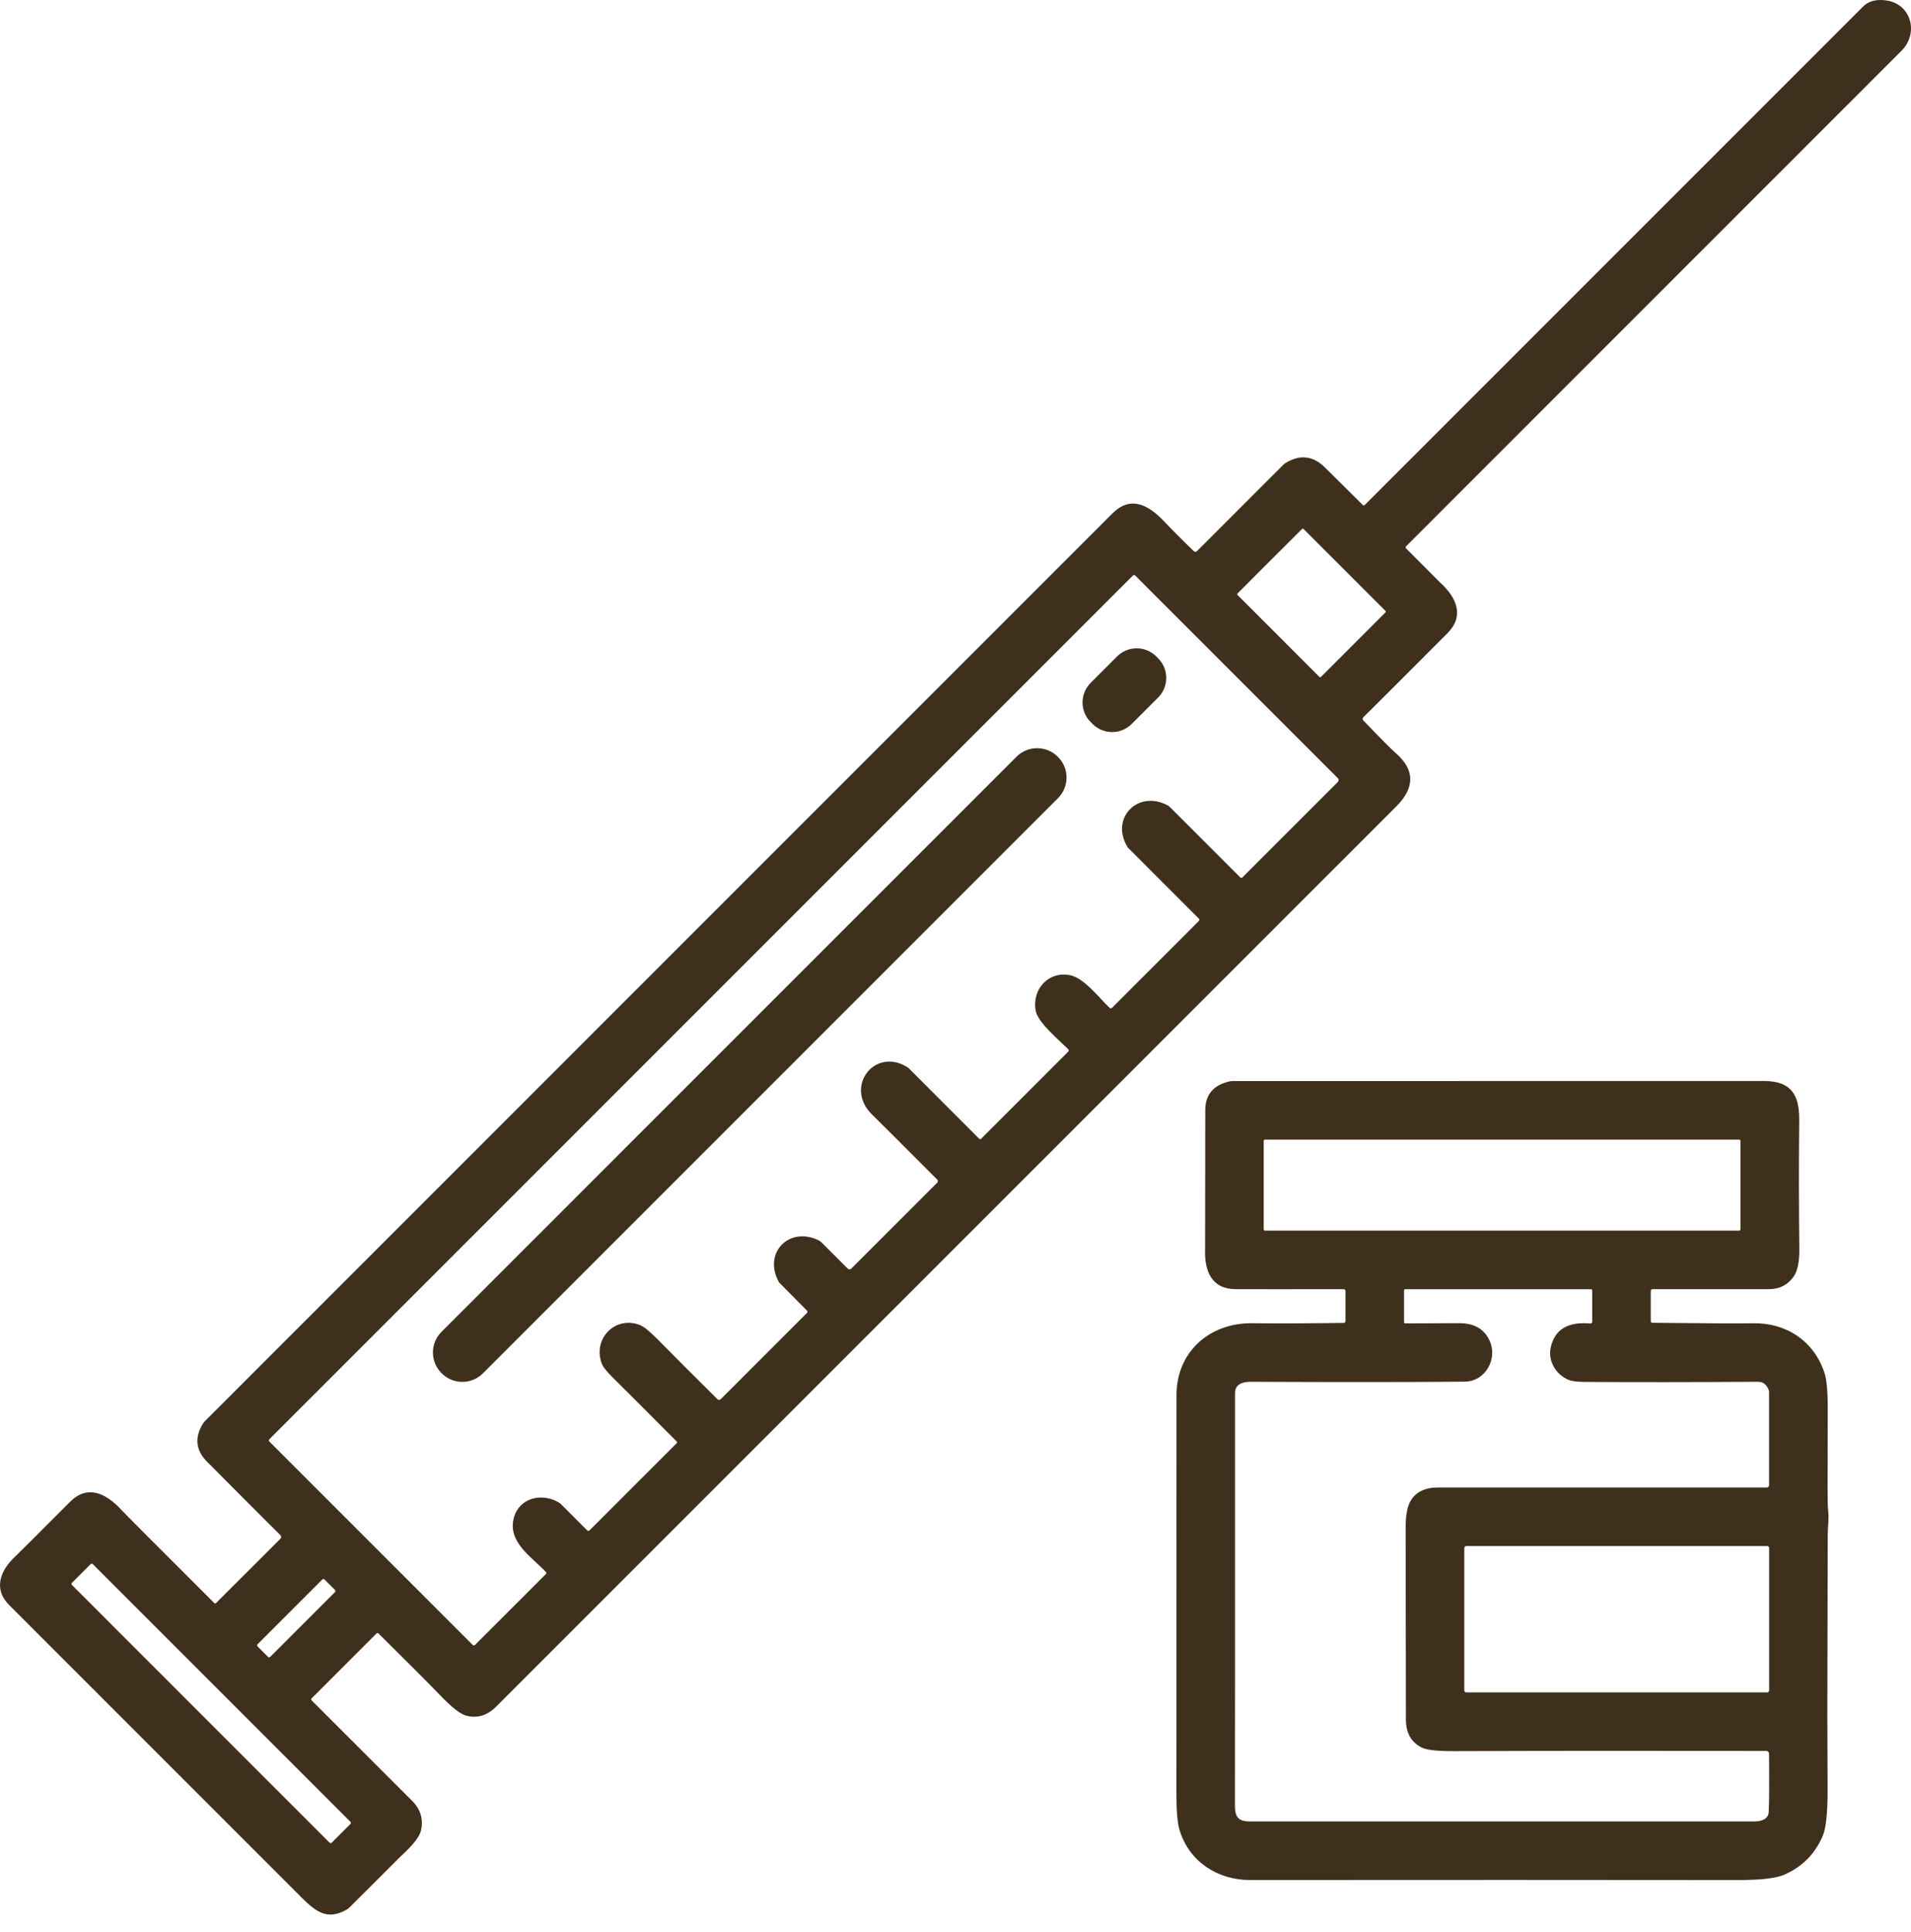 <svg width="94" height="95" viewBox="0 0 94 95" fill="none" xmlns="http://www.w3.org/2000/svg">
<path d="M67.056 35.428C67.918 36.325 68.445 36.856 68.638 37.021C69.599 37.848 69.614 38.726 68.685 39.656C50.426 57.91 35.665 72.669 24.402 83.934C23.964 84.372 23.472 84.519 22.926 84.374C22.64 84.297 22.212 83.96 21.641 83.364C21.175 82.875 20.169 81.866 18.621 80.336C18.614 80.329 18.606 80.324 18.598 80.32C18.589 80.317 18.579 80.315 18.569 80.315C18.56 80.315 18.55 80.317 18.541 80.321C18.532 80.325 18.524 80.331 18.517 80.338L15.326 83.527C15.314 83.54 15.307 83.557 15.307 83.574C15.307 83.592 15.314 83.609 15.326 83.621C18.397 86.692 20.045 88.339 20.27 88.563C20.69 88.981 20.835 89.472 20.704 90.036C20.635 90.334 20.304 90.753 19.712 91.292C19.694 91.308 18.855 92.145 17.196 93.803C17.156 93.845 17.109 93.881 17.058 93.91C16.121 94.448 15.566 94.053 14.816 93.302C6.08 84.562 1.289 79.77 0.443 78.927C-0.335 78.147 -0.003 77.232 0.781 76.517C0.887 76.42 1.772 75.537 3.436 73.868C4.294 73.004 5.191 73.418 5.963 74.246C6.189 74.489 7.717 76.022 10.547 78.844C10.557 78.854 10.57 78.859 10.584 78.859C10.598 78.859 10.611 78.854 10.62 78.844L13.794 75.673C13.806 75.661 13.815 75.647 13.821 75.632C13.827 75.617 13.83 75.601 13.83 75.585C13.829 75.569 13.826 75.552 13.82 75.538C13.813 75.523 13.804 75.509 13.792 75.498C12.629 74.341 11.426 73.136 10.183 71.885C9.63 71.326 9.561 70.706 9.975 70.024C10.006 69.974 10.042 69.928 10.083 69.888C24.96 55.01 39.837 40.133 54.713 25.256C55.604 24.365 56.466 24.803 57.27 25.649C57.703 26.106 58.187 26.592 58.724 27.107C58.744 27.127 58.772 27.137 58.801 27.137C58.83 27.137 58.857 27.125 58.877 27.105L63.132 22.85C63.16 22.822 63.191 22.797 63.224 22.777C63.924 22.339 64.571 22.407 65.163 22.979C65.277 23.089 65.903 23.71 67.041 24.843C67.052 24.854 67.066 24.86 67.082 24.86C67.097 24.86 67.112 24.854 67.124 24.843C77.013 14.952 85.187 6.778 91.646 0.319C91.915 0.049 92.297 -0.05 92.794 0.023C94.023 0.204 94.389 1.642 93.535 2.494C81.054 14.974 72.929 23.1 69.161 26.87C69.154 26.877 69.149 26.885 69.145 26.893C69.142 26.902 69.14 26.911 69.14 26.92C69.14 26.929 69.142 26.938 69.145 26.946C69.149 26.955 69.154 26.962 69.161 26.968C70.25 28.063 70.808 28.622 70.835 28.646C71.678 29.405 72.025 30.313 71.202 31.139C68.975 33.372 67.593 34.752 67.058 35.278C67.038 35.297 67.027 35.324 67.027 35.352C67.026 35.38 67.037 35.407 67.056 35.428ZM68.146 30.122C68.152 30.117 68.156 30.11 68.159 30.104C68.162 30.096 68.163 30.089 68.163 30.081C68.163 30.074 68.162 30.066 68.159 30.059C68.156 30.052 68.152 30.046 68.146 30.041L64.122 26.017C64.117 26.011 64.111 26.007 64.104 26.004C64.097 26.001 64.089 26 64.082 26C64.074 26 64.067 26.001 64.059 26.004C64.052 26.007 64.046 26.011 64.041 26.017L60.875 29.183C60.87 29.188 60.865 29.194 60.862 29.201C60.859 29.208 60.858 29.216 60.858 29.224C60.858 29.231 60.859 29.238 60.862 29.245C60.865 29.253 60.87 29.259 60.875 29.264L64.899 33.288C64.904 33.294 64.91 33.298 64.918 33.301C64.924 33.304 64.932 33.305 64.94 33.305C64.947 33.305 64.955 33.304 64.962 33.301C64.969 33.298 64.975 33.294 64.98 33.288L68.146 30.122ZM65.81 38.275L55.84 28.305C55.825 28.29 55.804 28.281 55.783 28.281C55.762 28.281 55.742 28.29 55.727 28.305L13.245 70.786C13.238 70.793 13.233 70.801 13.229 70.81C13.225 70.819 13.223 70.828 13.223 70.838C13.223 70.848 13.225 70.857 13.229 70.866C13.233 70.875 13.238 70.883 13.245 70.89L23.256 80.901C23.27 80.915 23.29 80.923 23.31 80.923C23.33 80.923 23.349 80.915 23.363 80.901L26.852 77.412C26.866 77.399 26.873 77.381 26.874 77.362C26.874 77.343 26.867 77.324 26.854 77.31C26.153 76.573 24.963 75.841 25.272 74.657C25.533 73.659 26.658 73.39 27.493 73.897C27.532 73.919 27.568 73.948 27.601 73.981L28.883 75.264C28.891 75.271 28.9 75.277 28.91 75.281C28.92 75.286 28.93 75.288 28.941 75.288C28.952 75.288 28.962 75.286 28.972 75.281C28.982 75.277 28.991 75.271 28.998 75.264L33.286 70.976C33.291 70.971 33.296 70.964 33.299 70.957C33.302 70.95 33.303 70.942 33.303 70.934C33.303 70.926 33.302 70.918 33.299 70.911C33.296 70.904 33.291 70.897 33.286 70.892C31.586 69.184 30.548 68.146 30.172 67.778C29.859 67.472 29.672 67.239 29.609 67.079C29.129 65.86 30.248 64.694 31.466 65.161C31.665 65.237 31.96 65.474 32.349 65.869C33.166 66.699 34.147 67.68 35.292 68.814C35.313 68.835 35.341 68.847 35.371 68.847C35.401 68.847 35.429 68.835 35.45 68.814L39.697 64.567C39.711 64.553 39.719 64.534 39.719 64.513C39.719 64.493 39.711 64.473 39.697 64.458L38.351 63.099C38.332 63.081 38.316 63.06 38.303 63.037C37.531 61.614 38.808 60.299 40.261 60.994C40.317 61.021 40.368 61.057 40.411 61.102L41.703 62.394C41.725 62.416 41.755 62.428 41.787 62.428C41.818 62.428 41.848 62.416 41.87 62.394L46.098 58.166C46.119 58.145 46.13 58.117 46.13 58.087C46.13 58.058 46.119 58.03 46.098 58.009C44.422 56.328 43.353 55.261 42.89 54.808C41.523 53.468 42.997 51.5 44.604 52.466C44.648 52.491 44.688 52.522 44.723 52.558L48.164 56C48.177 56.014 48.195 56.021 48.214 56.021C48.232 56.021 48.25 56.014 48.264 56L52.545 51.719C52.561 51.704 52.569 51.683 52.569 51.661C52.569 51.639 52.561 51.618 52.545 51.602C52.127 51.177 51.046 50.298 50.942 49.697C50.758 48.61 51.612 47.739 52.655 47.965C53.331 48.111 54.041 49.046 54.578 49.565C54.595 49.581 54.616 49.589 54.639 49.589C54.662 49.589 54.683 49.581 54.699 49.565L58.973 45.291C58.988 45.276 58.996 45.256 58.996 45.236C58.996 45.215 58.988 45.196 58.973 45.181L55.498 41.704C55.487 41.694 55.476 41.682 55.467 41.668C54.588 40.241 55.967 38.83 57.428 39.604C57.475 39.629 57.518 39.662 57.556 39.7L61.007 43.15C61.021 43.164 61.04 43.172 61.06 43.172C61.08 43.172 61.1 43.164 61.114 43.15L65.81 38.454C65.834 38.43 65.847 38.398 65.847 38.364C65.847 38.331 65.834 38.299 65.81 38.275ZM17.237 89.702C17.244 89.695 17.25 89.687 17.254 89.677C17.257 89.668 17.259 89.659 17.259 89.649C17.259 89.639 17.257 89.629 17.254 89.62C17.25 89.611 17.244 89.603 17.237 89.596L4.565 76.924C4.558 76.917 4.55 76.911 4.541 76.907C4.532 76.904 4.522 76.902 4.512 76.902C4.502 76.902 4.493 76.904 4.484 76.907C4.475 76.911 4.466 76.917 4.459 76.924L3.539 77.844C3.532 77.851 3.526 77.859 3.523 77.868C3.519 77.878 3.517 77.887 3.517 77.897C3.517 77.907 3.519 77.917 3.523 77.926C3.526 77.935 3.532 77.943 3.539 77.95L16.211 90.622C16.218 90.629 16.226 90.635 16.235 90.638C16.244 90.642 16.254 90.644 16.264 90.644C16.274 90.644 16.284 90.642 16.293 90.638C16.302 90.635 16.31 90.629 16.317 90.622L17.237 89.702ZM16.476 78.301C16.491 78.287 16.499 78.267 16.499 78.246C16.499 78.225 16.491 78.205 16.476 78.19L15.965 77.68C15.95 77.665 15.931 77.657 15.91 77.657C15.889 77.657 15.869 77.665 15.854 77.68L12.672 80.862C12.657 80.877 12.649 80.897 12.649 80.918C12.649 80.939 12.657 80.959 12.672 80.973L13.182 81.484C13.197 81.499 13.217 81.507 13.238 81.507C13.259 81.507 13.279 81.499 13.293 81.484L16.476 78.301Z" fill="#3F301D"/>
<path d="M54.947 32.284L53.649 33.582C53.116 34.115 53.116 34.98 53.649 35.513L53.739 35.602C54.272 36.136 55.136 36.136 55.669 35.602L56.967 34.305C57.5 33.772 57.5 32.907 56.967 32.374L56.877 32.284C56.344 31.751 55.48 31.751 54.947 32.284Z" fill="#3F301D"/>
<path d="M50.002 37.214L21.715 65.502C21.155 66.061 21.155 66.968 21.715 67.527L21.728 67.541C22.288 68.1 23.195 68.1 23.754 67.541L52.042 39.253C52.601 38.694 52.601 37.787 52.042 37.227L52.028 37.214C51.469 36.655 50.562 36.655 50.002 37.214Z" fill="#3F301D"/>
<path d="M81.278 65.055C83.967 65.083 85.611 65.091 86.208 65.078C87.848 65.041 89.211 65.93 89.741 67.507C89.851 67.834 89.906 68.419 89.904 69.261C89.9 71.686 89.898 73.035 89.898 73.309C89.898 73.803 89.907 74.123 89.924 74.269C89.975 74.693 89.904 75.062 89.904 75.551C89.891 80.899 89.885 83.839 89.885 84.372C89.886 85.558 89.891 86.732 89.898 87.893C89.905 89.094 89.826 89.888 89.662 90.278C89.284 91.174 88.649 91.815 87.758 92.201C87.355 92.376 86.588 92.462 85.458 92.461C78.549 92.453 70.56 92.452 61.489 92.459C59.891 92.461 58.495 91.554 58.025 90.016C57.92 89.675 57.867 89.092 57.867 88.269C57.869 82.721 57.87 76.167 57.871 68.609C57.871 66.495 59.484 65.055 61.588 65.076C62.954 65.09 64.457 65.084 66.098 65.059C66.121 65.059 66.142 65.05 66.158 65.034C66.174 65.018 66.183 64.996 66.183 64.974V63.488C66.183 63.465 66.174 63.442 66.157 63.426C66.141 63.409 66.118 63.4 66.095 63.4C63.535 63.404 61.761 63.404 60.772 63.4C59.601 63.396 59.234 62.517 59.277 61.403C59.277 61.383 59.28 59.112 59.286 54.593C59.288 53.835 59.683 53.365 60.473 53.184C60.523 53.172 60.574 53.166 60.626 53.166C66.595 53.167 75.314 53.167 86.784 53.164C88.101 53.164 88.51 53.85 88.501 55.065C88.48 57.294 88.482 59.409 88.507 61.413C88.513 62.051 88.42 62.508 88.228 62.782C87.939 63.191 87.536 63.397 87.02 63.4C85.975 63.404 84.063 63.404 81.285 63.402C81.263 63.402 81.241 63.411 81.224 63.427C81.208 63.443 81.199 63.465 81.199 63.488V64.974C81.199 64.995 81.207 65.015 81.222 65.031C81.237 65.046 81.257 65.054 81.278 65.055ZM85.611 56.104C85.611 56.089 85.605 56.074 85.594 56.063C85.584 56.052 85.569 56.046 85.554 56.046H62.218C62.203 56.046 62.188 56.052 62.177 56.063C62.167 56.074 62.16 56.089 62.16 56.104V60.462C62.16 60.477 62.167 60.492 62.177 60.503C62.188 60.514 62.203 60.52 62.218 60.52H85.554C85.569 60.52 85.584 60.514 85.594 60.503C85.605 60.492 85.611 60.477 85.611 60.462V56.104ZM69.063 65.026C69.063 65.041 69.069 65.056 69.08 65.067C69.091 65.078 69.105 65.084 69.121 65.084C70.791 65.078 71.67 65.075 71.758 65.074C72.478 65.066 72.974 65.335 73.246 65.88C73.709 66.802 73.074 67.941 72.048 67.95C69.413 67.974 65.905 67.976 61.525 67.956C61.126 67.954 60.749 68.071 60.749 68.513C60.751 80.898 60.749 87.656 60.745 88.788C60.744 89.366 60.914 89.579 61.489 89.579C65.309 89.576 73.585 89.576 86.316 89.577C86.623 89.577 86.98 89.467 86.999 89.131C87.025 88.689 87.031 87.723 87.017 86.236C87.016 86.203 87.002 86.171 86.978 86.148C86.954 86.124 86.922 86.111 86.888 86.111C80.844 86.101 75.726 86.104 71.534 86.121C70.693 86.125 70.152 86.063 69.912 85.935C69.411 85.671 69.159 85.22 69.155 84.581C69.153 84.246 69.148 81.1 69.142 75.144C69.14 74.486 69.236 74.019 69.428 73.743C69.699 73.351 70.125 73.155 70.706 73.155C72.121 73.155 77.521 73.155 86.907 73.155C86.937 73.155 86.965 73.143 86.986 73.122C87.007 73.101 87.019 73.072 87.019 73.042V68.463C87.019 68.421 87.01 68.38 86.994 68.342C86.883 68.082 86.713 67.953 86.483 67.956C83.18 67.976 80.326 67.978 77.918 67.962C77.563 67.96 77.303 67.924 77.138 67.854C76.532 67.595 76.138 66.931 76.276 66.282C76.467 65.387 77.116 64.99 78.223 65.089C78.236 65.09 78.248 65.089 78.26 65.085C78.272 65.081 78.283 65.075 78.292 65.066C78.301 65.058 78.309 65.048 78.314 65.037C78.319 65.025 78.321 65.013 78.321 65.001V63.461C78.321 63.446 78.315 63.431 78.304 63.42C78.293 63.41 78.279 63.404 78.263 63.404H69.118C69.111 63.404 69.104 63.405 69.097 63.408C69.091 63.411 69.084 63.415 69.079 63.42C69.074 63.425 69.07 63.431 69.067 63.438C69.064 63.445 69.063 63.452 69.063 63.459V65.026ZM87.022 76.131C87.022 76.106 87.012 76.081 86.994 76.063C86.976 76.045 86.952 76.035 86.926 76.035H72.123C72.098 76.035 72.073 76.045 72.055 76.063C72.037 76.081 72.027 76.106 72.027 76.131V83.135C72.027 83.161 72.037 83.185 72.055 83.203C72.073 83.221 72.098 83.231 72.123 83.231H86.926C86.952 83.231 86.976 83.221 86.994 83.203C87.012 83.185 87.022 83.161 87.022 83.135V76.131Z" fill="#3F301D"/>
</svg>
